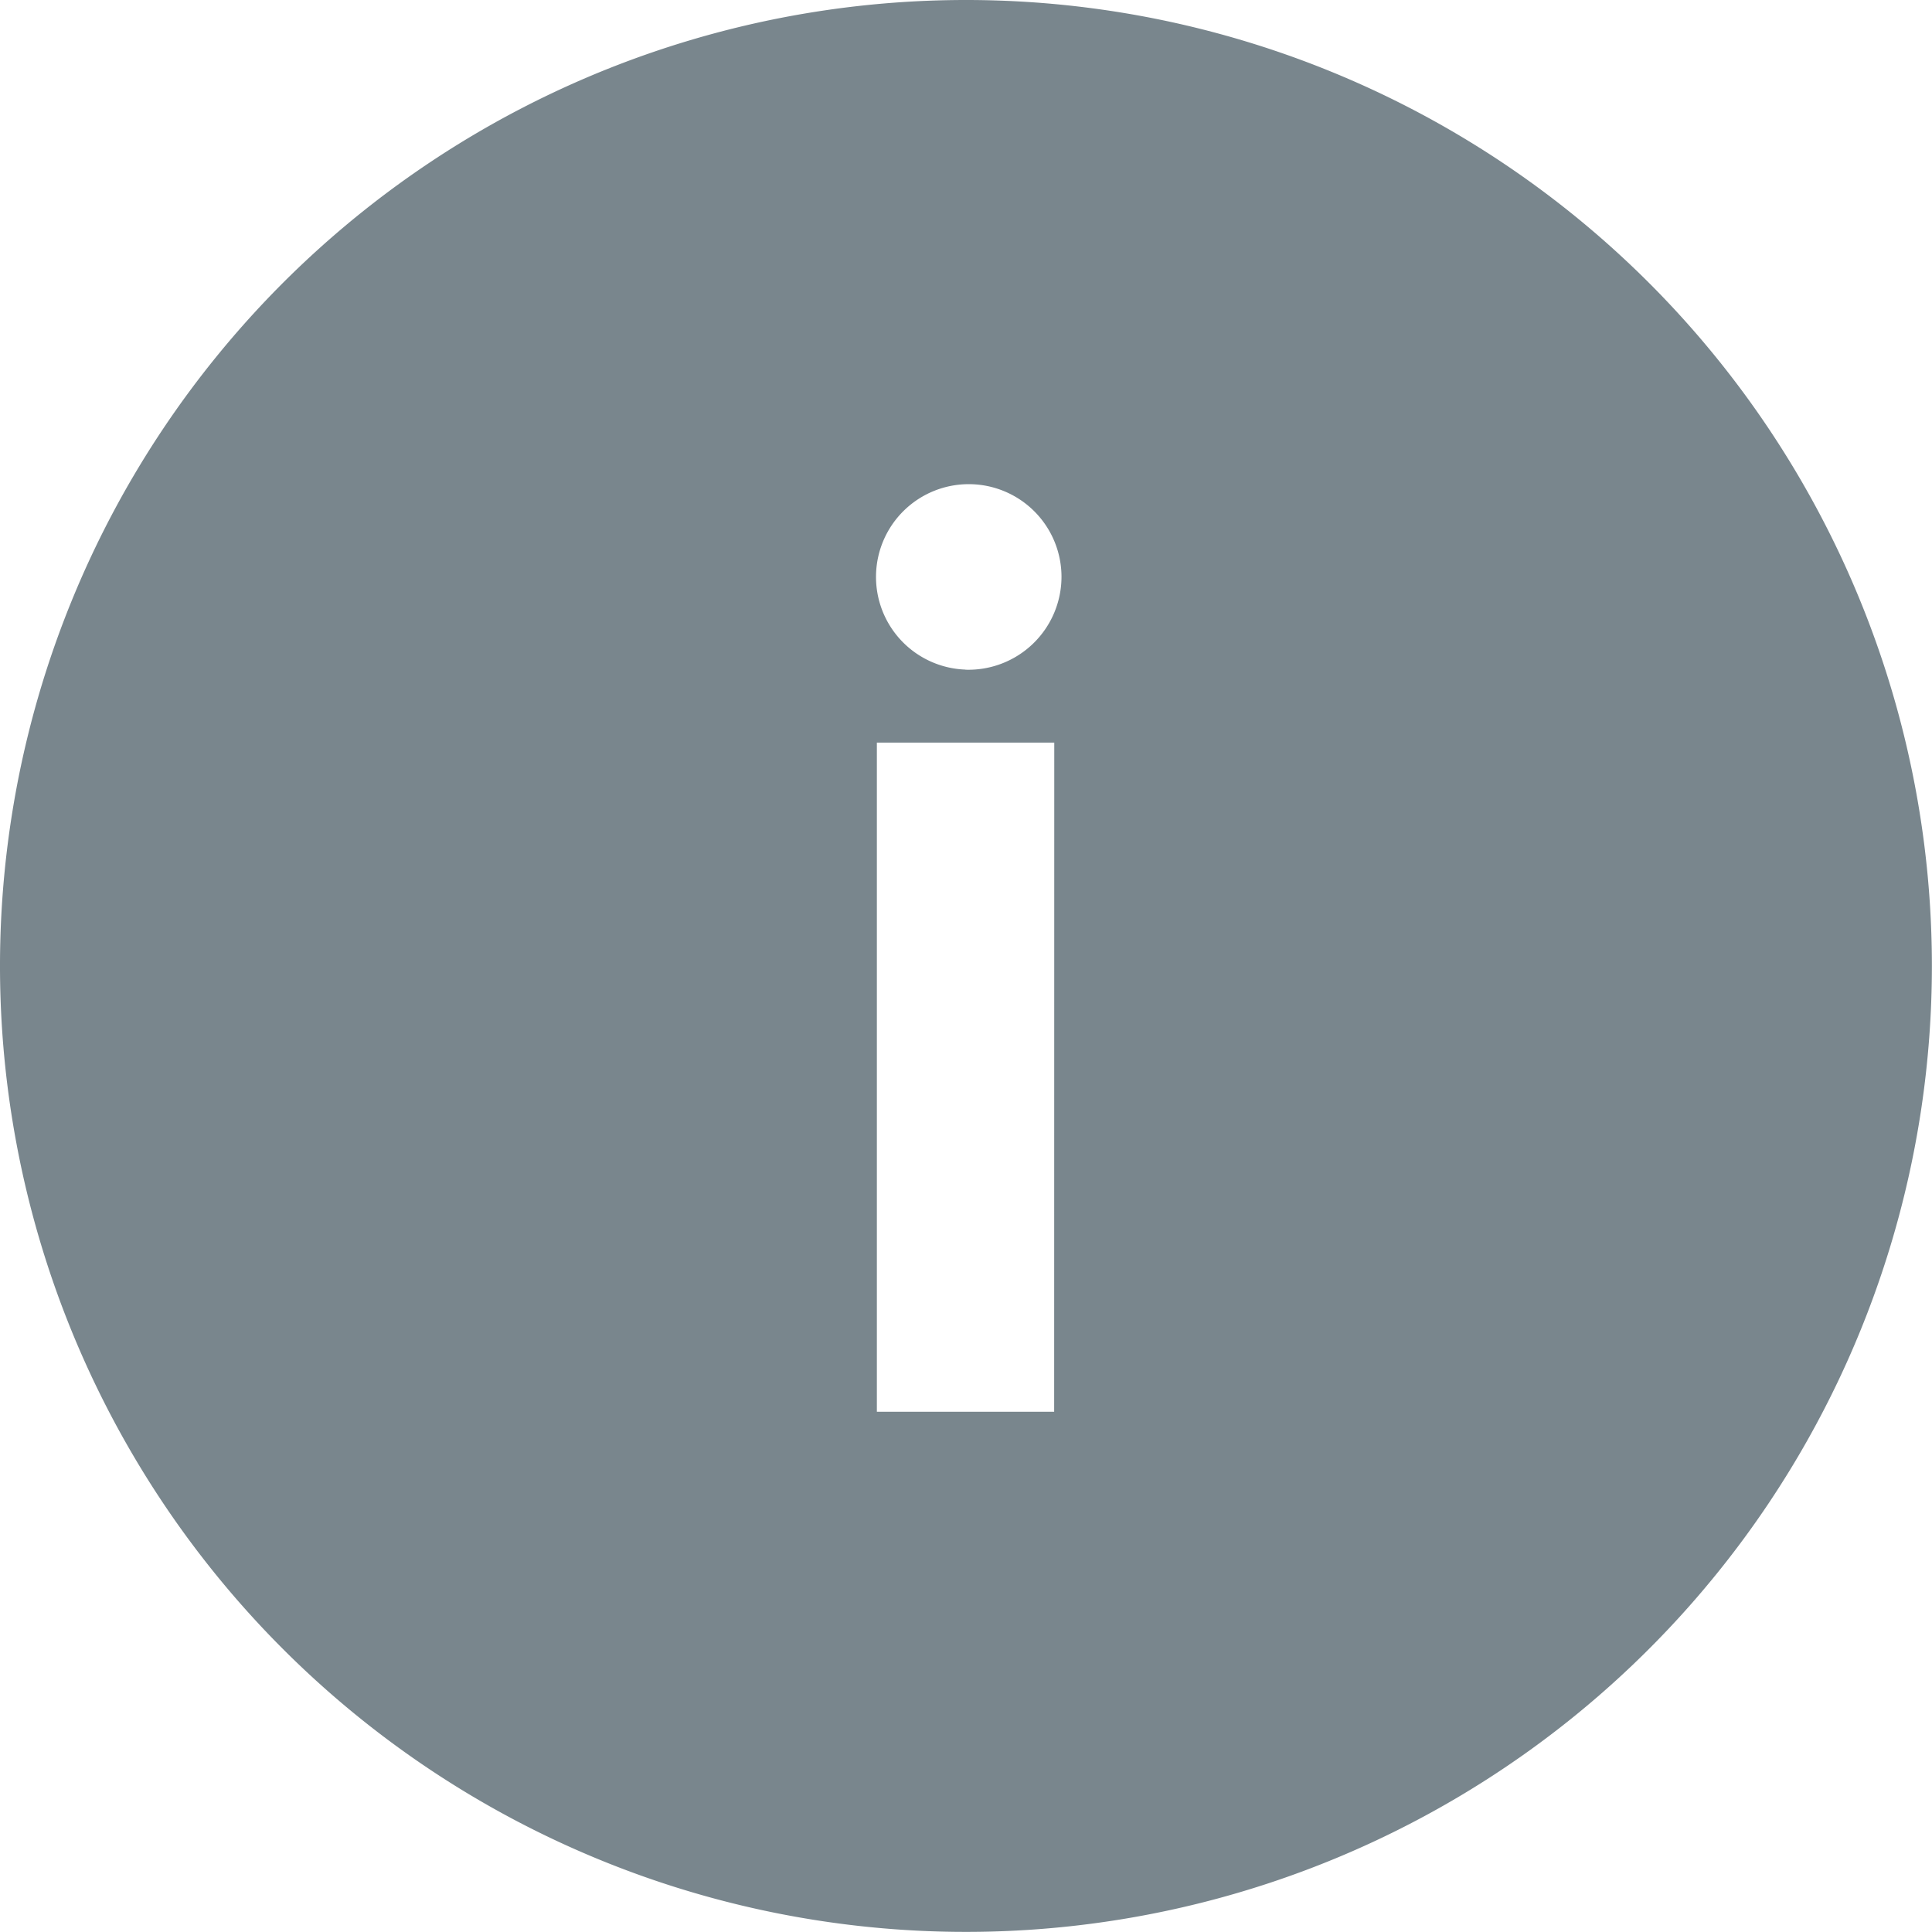 <svg id="ico_ver_mas" xmlns="http://www.w3.org/2000/svg" width="17.915" height="17.915" viewBox="0 0 17.915 17.915">
  <path id="Icon_ionic-ios-information-circle" data-name="Icon ionic-ios-information-circle" d="M12.332,3.375a8.957,8.957,0,1,0,8.957,8.957A8.956,8.956,0,0,0,12.332,3.375Zm.818,13.091H11.506V10.261h1.645Zm-.823-6.882a.86.86,0,1,1,.891-.861A.863.863,0,0,1,12.328,9.585Z" transform="translate(-3.375 -3.375)" fill="#79868d"/>
</svg>
